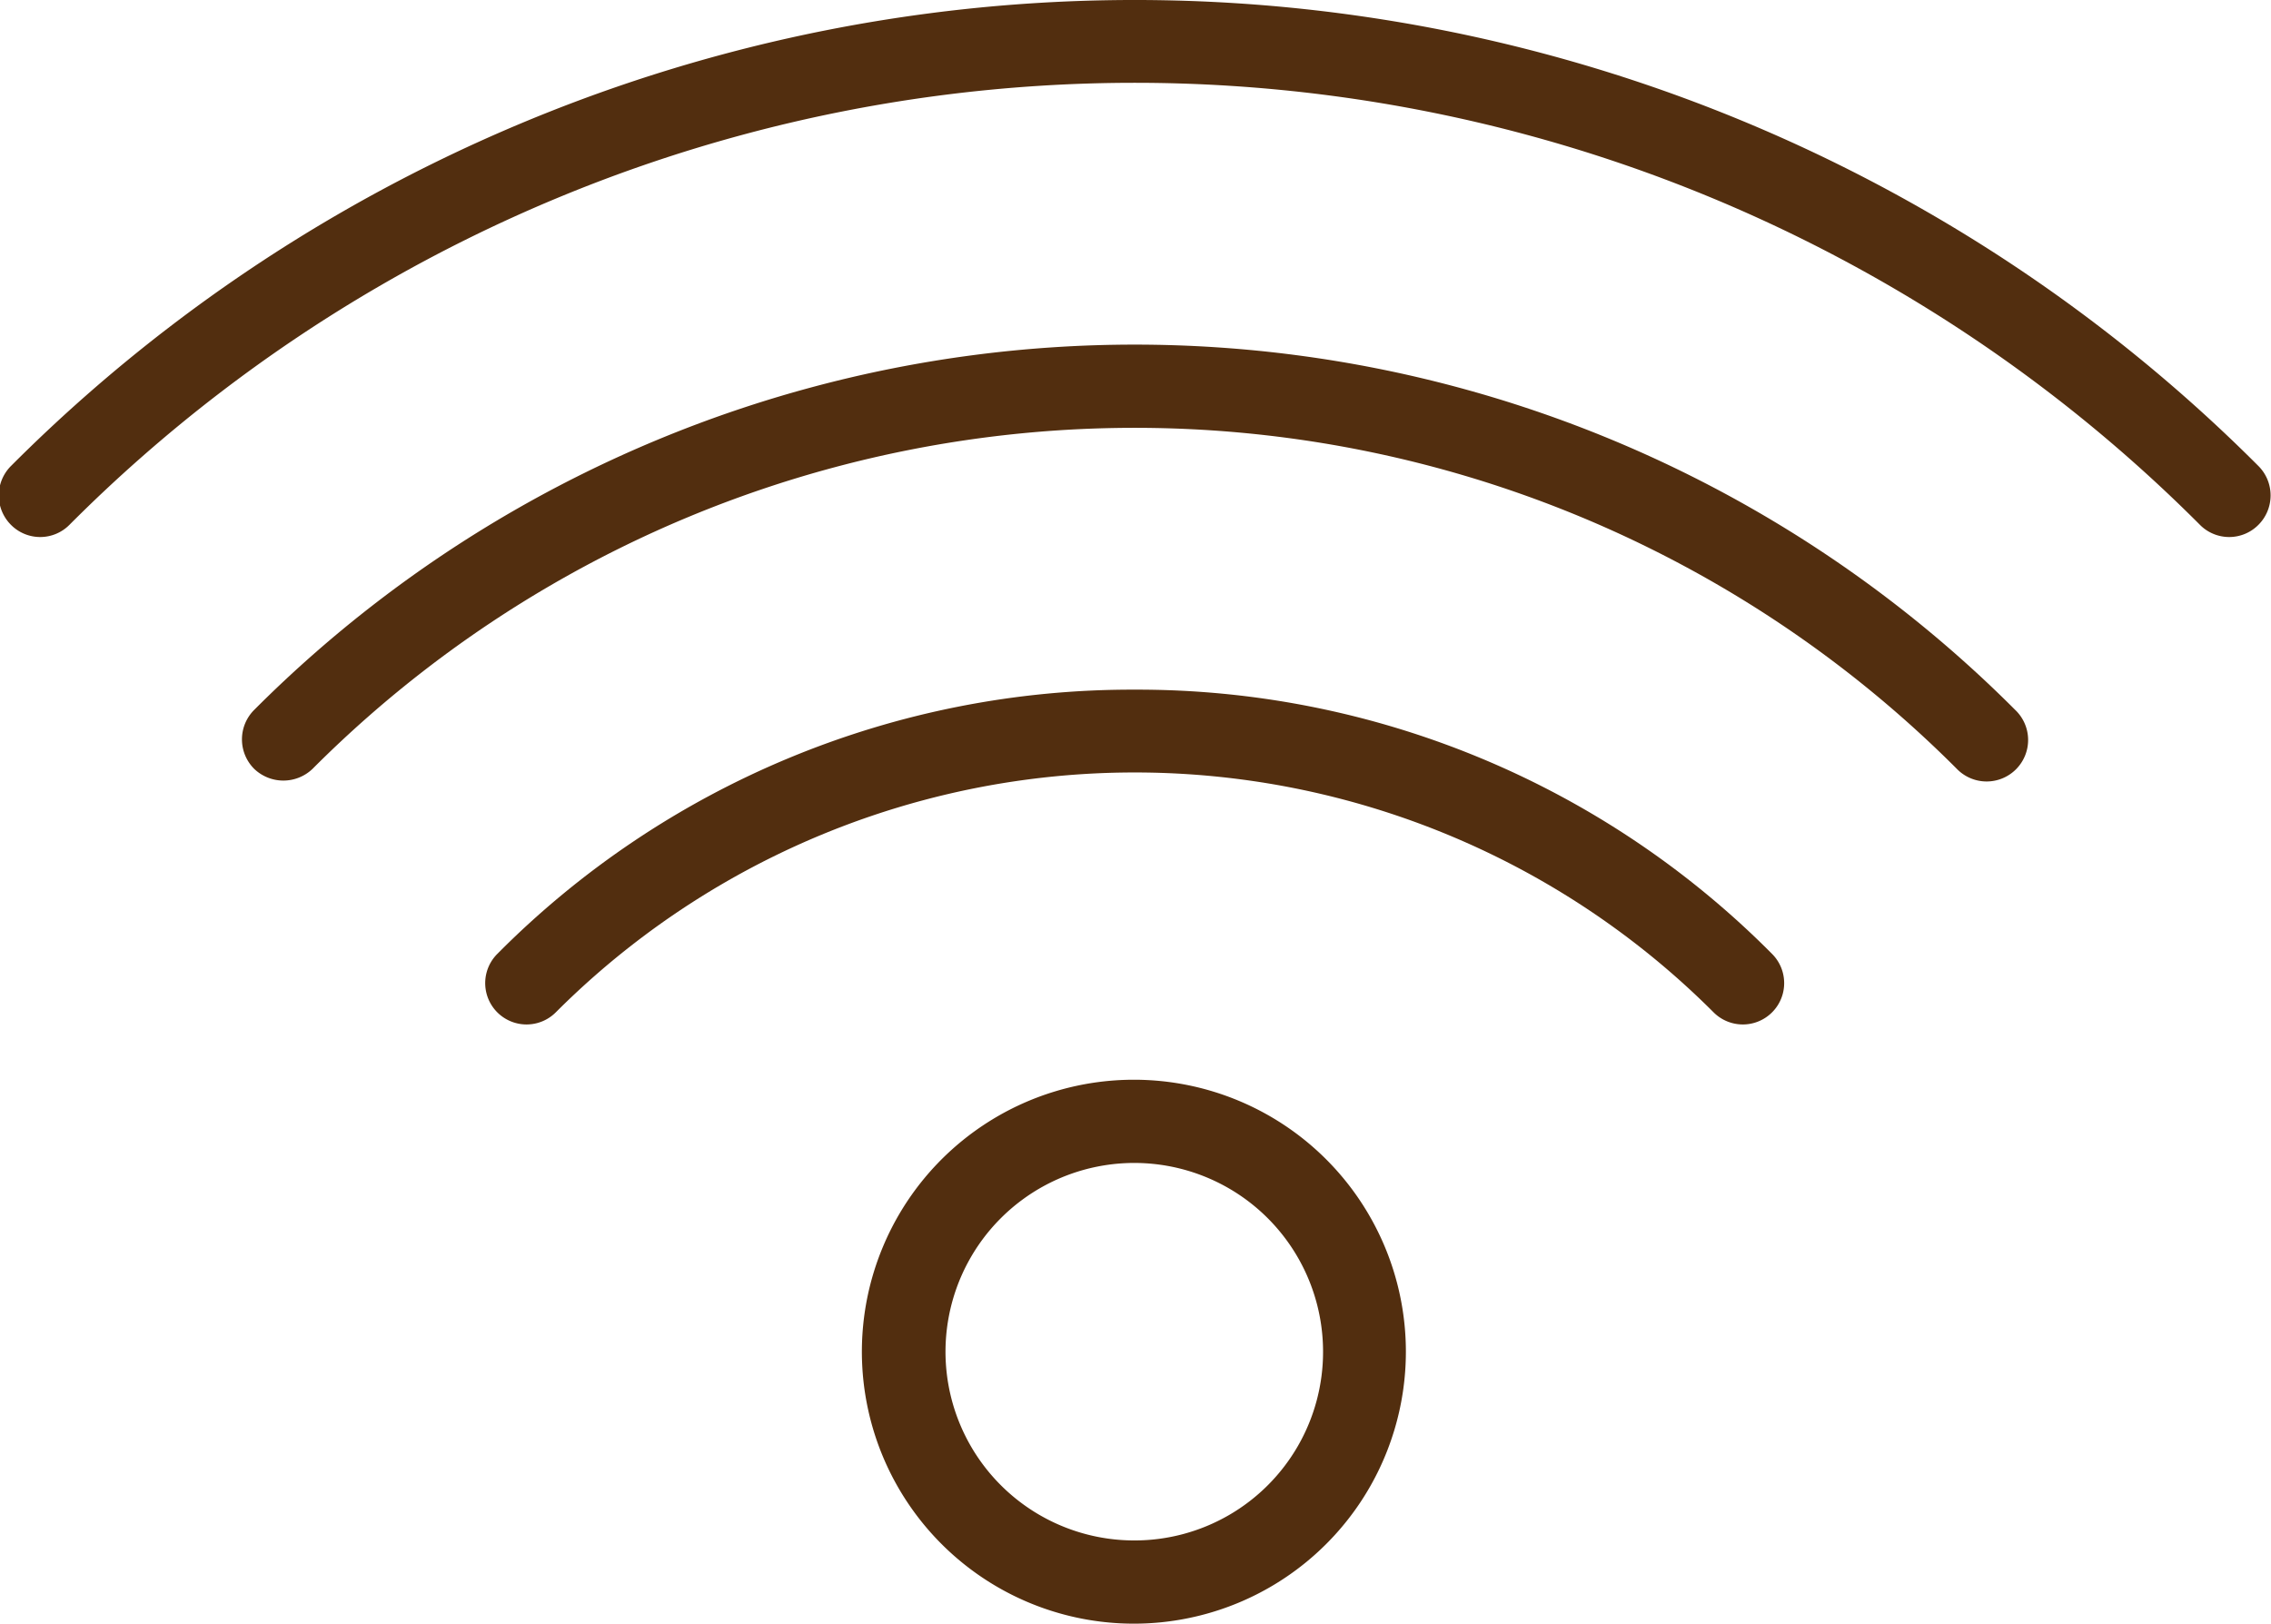 <svg xmlns="http://www.w3.org/2000/svg" width="55.94" height="40" viewBox="0 0 55.94 40">
  <defs>
    <style>
      .cls-1 {
        fill: #522e0f;
        fill-rule: evenodd;
      }
    </style>
  </defs>
  <path id="ico_7.svg" class="cls-1" d="M1136.66,7876.48a39.11,39.11,0,0,0-55.36,0,1.026,1.026,0,0,0,0,1.45,1.014,1.014,0,0,0,1.44,0,37.058,37.058,0,0,1,52.48,0,1.014,1.014,0,0,0,1.44,0A1.026,1.026,0,0,0,1136.66,7876.48Zm-49.37,6.01a1.026,1.026,0,0,0,0,1.45,1.039,1.039,0,0,0,1.44,0,28.608,28.608,0,0,1,40.5,0,1.022,1.022,0,1,0,1.44-1.45A30.636,30.636,0,0,0,1087.29,7882.49Zm21.69-.5a22.016,22.016,0,0,0-15.7,6.51,1.018,1.018,0,0,0,1.44,1.44,20.159,20.159,0,0,1,28.52,0,1.018,1.018,0,0,0,1.44-1.44A22.016,22.016,0,0,0,1108.98,7881.99Zm0,9.61a6.7,6.7,0,1,0,6.68,6.7A6.7,6.7,0,0,0,1108.98,7891.6Zm0,11.35a4.65,4.65,0,1,1,4.64-4.65A4.645,4.645,0,0,1,1108.98,7902.95Z" transform="translate(-1081.03 -7865)"/>
</svg>
